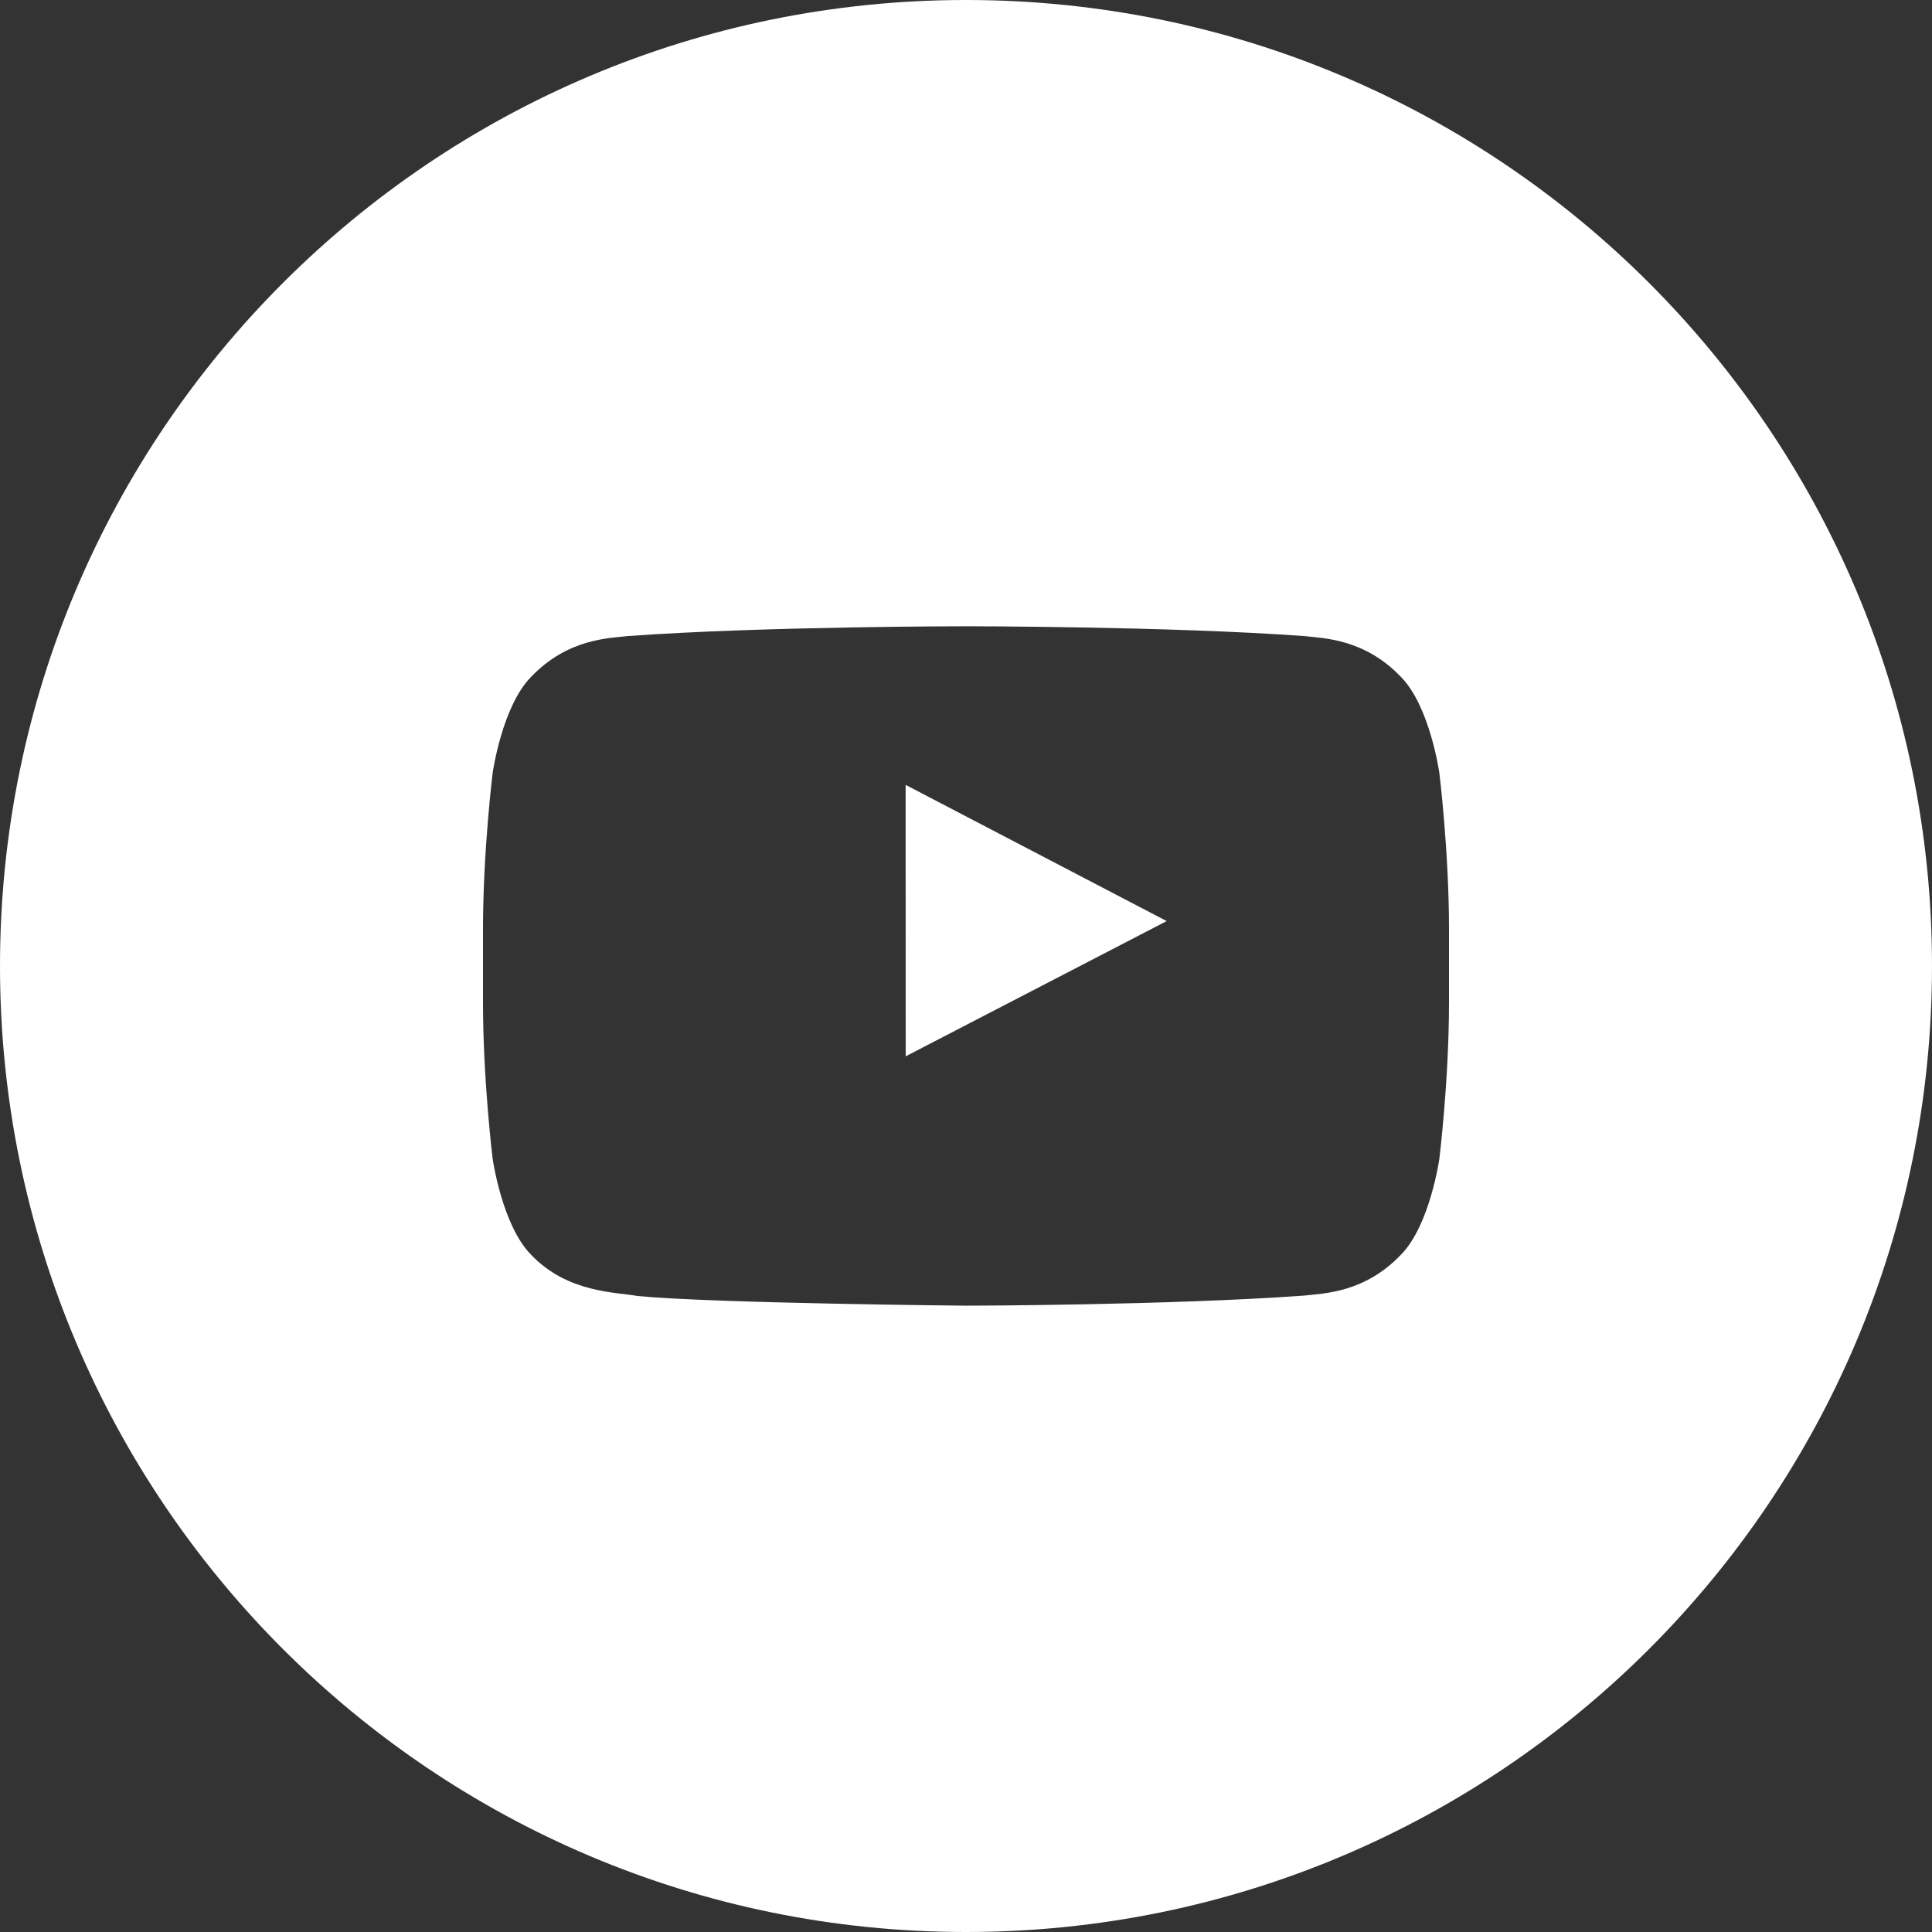 <?xml version="1.0" encoding="UTF-8"?>
<svg width="32px" height="32px" viewBox="0 0 32 32" version="1.1" xmlns="http://www.w3.org/2000/svg" xmlns:xlink="http://www.w3.org/1999/xlink">
    <rect x="0" y="0" width="32" height="32" fill="#333333" stroke="none"/>
    <!-- Generator: Sketch 51.1 (57501) - http://www.bohemiancoding.com/sketch -->
    <title>Group 3</title>
    <desc>Created with Sketch.</desc>
    <defs></defs>
    <g id="Social-Icons" stroke="none" stroke-width="1" fill="none" fill-rule="evenodd">
        <g transform="translate(-481, -287)" fill="#FFFFFF" id="Group-3">
            <g transform="translate(481, 287)">
                <g id="Group">
                    <polygon id="Fill-208" points="15.001 17.496 19.324 15.256 15 13"></polygon>
                    <path d="M24,16.604 C24,17.899 23.84,19.194 23.84,19.194 C23.84,19.194 23.684,20.296 23.204,20.782 C22.596,21.419 21.914,21.422 21.601,21.459 C19.362,21.621 16,21.626 16,21.626 C16,21.626 11.84,21.588 10.56,21.466 C10.204,21.399 9.404,21.419 8.796,20.782 C8.316,20.296 8.16,19.194 8.16,19.194 C8.16,19.194 8,17.899 8,16.604 L8,15.39 C8,14.095 8.16,12.801 8.16,12.801 C8.16,12.801 8.316,11.698 8.796,11.212 C9.404,10.575 10.086,10.572 10.399,10.535 C12.638,10.373 15.997,10.373 15.997,10.373 L16.003,10.373 C16.003,10.373 19.362,10.373 21.601,10.535 C21.914,10.572 22.596,10.575 23.204,11.212 C23.684,11.698 23.84,12.801 23.84,12.801 C23.84,12.801 24,14.095 24,15.39 L24,16.604 Z M16,0 C7.163,0 0,7.163 0,16 C0,24.836 7.163,32 16,32 C24.837,32 32,24.836 32,16 C32,7.163 24.837,0 16,0 L16,0 Z" id="Fill-207"></path>
                </g>
            </g>
        </g>
    </g>
</svg>